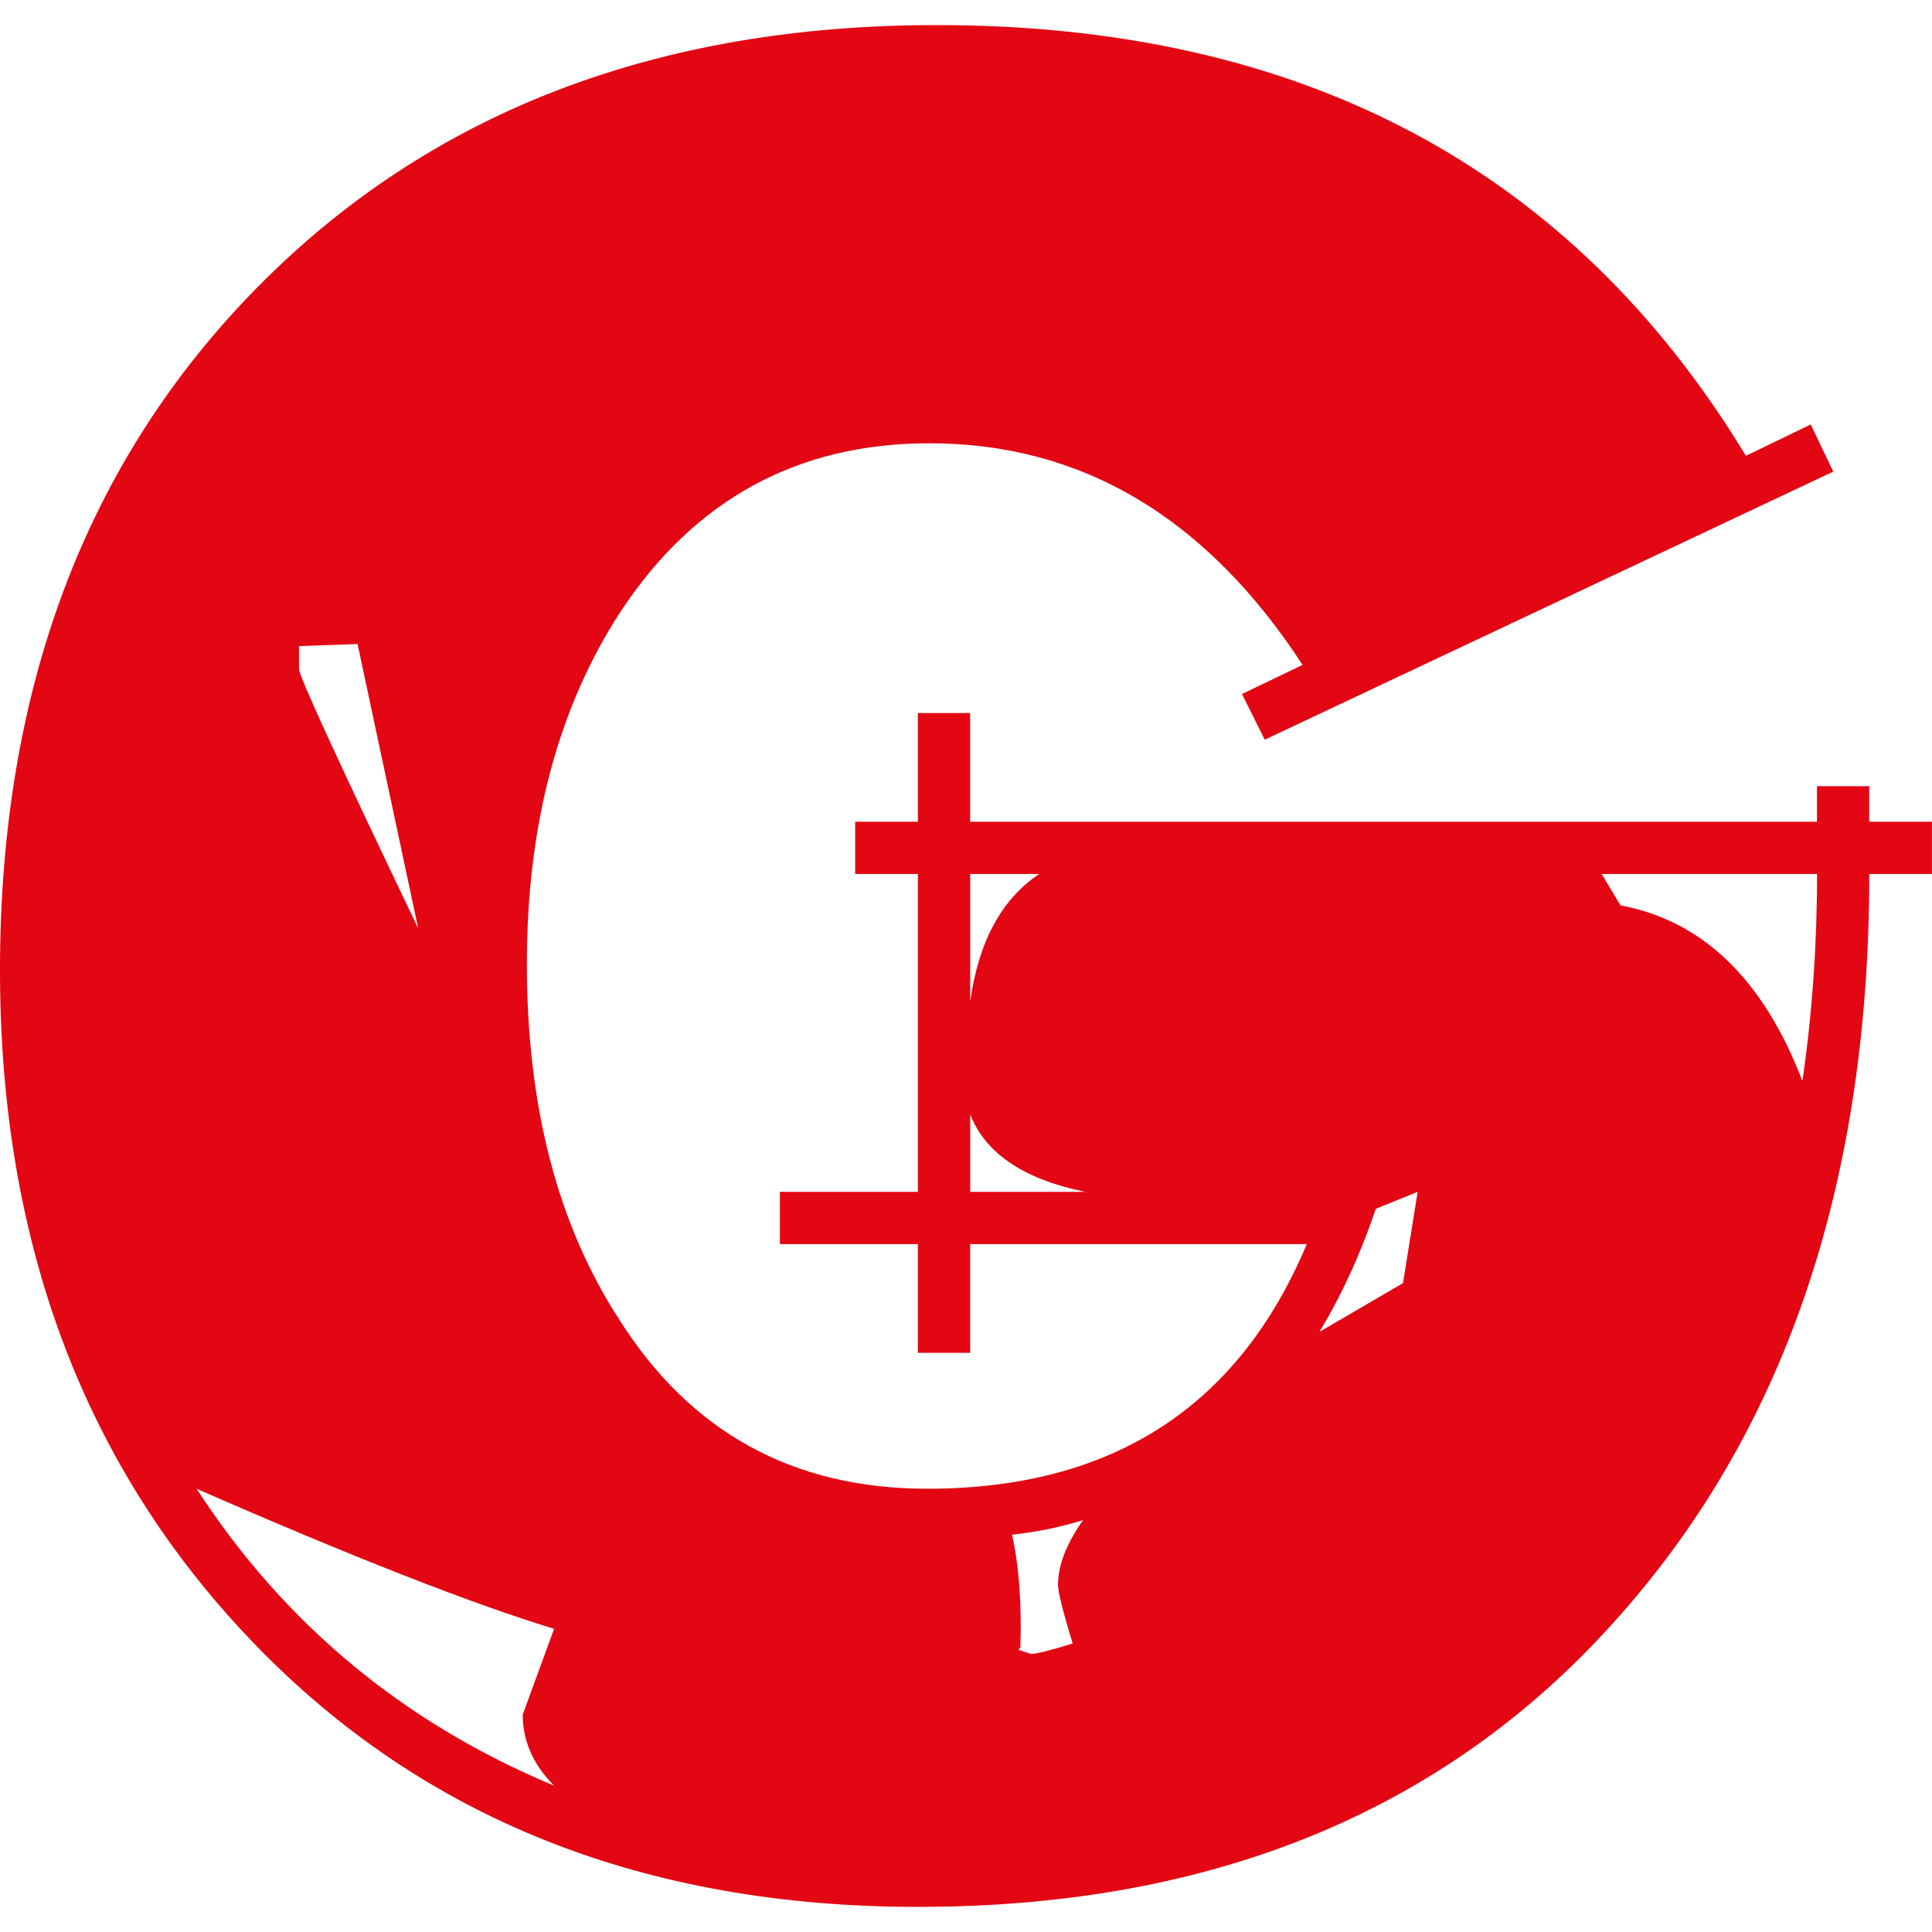 <?xml version="1.0" encoding="UTF-8"?><svg id="Capa_2" xmlns="http://www.w3.org/2000/svg" width="31mm" height="31mm" viewBox="0 0 87.874 87.874"><defs><style>.cls-1{fill:none;}.cls-2{fill:#e30613;}</style></defs><g id="Capa_1-2"><g><path class="cls-2" d="M87.874,39.752h-2.853c0,13.823-3.709,24.981-11.127,33.476-7.798,9.003-18.514,13.504-32.145,13.504-12.427,0-22.492-3.994-30.195-11.983C3.851,66.761,0,56.554,0,44.127,0,31.321,3.914,20.955,11.745,13.029,19.575,5.104,29.862,1.141,42.606,1.141c16.61,0,28.878,6.531,36.804,19.591l2.948-1.426,1.025,2.145-25.858,12.193-1.036-2.079,2.758-1.322c-4.387-6.72-10.045-10.081-16.974-10.081-5.977,0-10.648,2.536-14.017,7.608-2.862,4.375-4.292,9.733-4.292,16.072,0,6.467,1.398,11.857,4.197,16.168,3.241,5.135,7.913,7.703,14.017,7.703,8.391,0,14.145-3.709,17.26-11.127h-15.312v4.945h-2.377v-4.945h-6.277v-2.377h6.277v-14.456h-2.853v-2.377h2.853v-4.945h2.377v4.945h38.516v-1.617h2.377v1.617h2.853v2.377ZM8.94,67.713c3.994,6.15,9.415,10.651,16.262,13.505-.951-.951-1.426-2.028-1.426-3.233l1.426-3.9c-3.742-1.141-9.162-3.264-16.262-6.372Zm7.323-38.421l-2.663,.095v1.046c0,.318,1.807,4.248,5.421,11.792l-2.758-12.934Zm31.003,10.461h-3.138v5.801c.38-2.725,1.427-4.66,3.138-5.801Zm-3.138,10.937v3.519h5.231c-2.79-.571-4.533-1.743-5.231-3.519Zm5.136,18.449c-1.015,.318-2.092,.54-3.234,.666,.317,1.395,.443,3.107,.381,5.135l-.095,.095,.57,.19c.253,0,.887-.157,1.902-.475-.444-1.458-.666-2.345-.666-2.663,0-.887,.38-1.869,1.141-2.949Zm13.314-14.158c-.698,2.06-1.554,3.926-2.568,5.599l3.804-2.22,.666-4.152-1.902,.772Zm20.067-15.228h-9.795l.856,1.427c3.74,.698,6.498,3.361,8.274,7.988,.443-3.043,.666-6.182,.666-9.415Z"/><rect class="cls-1" width="87.874" height="87.874"/></g></g></svg>